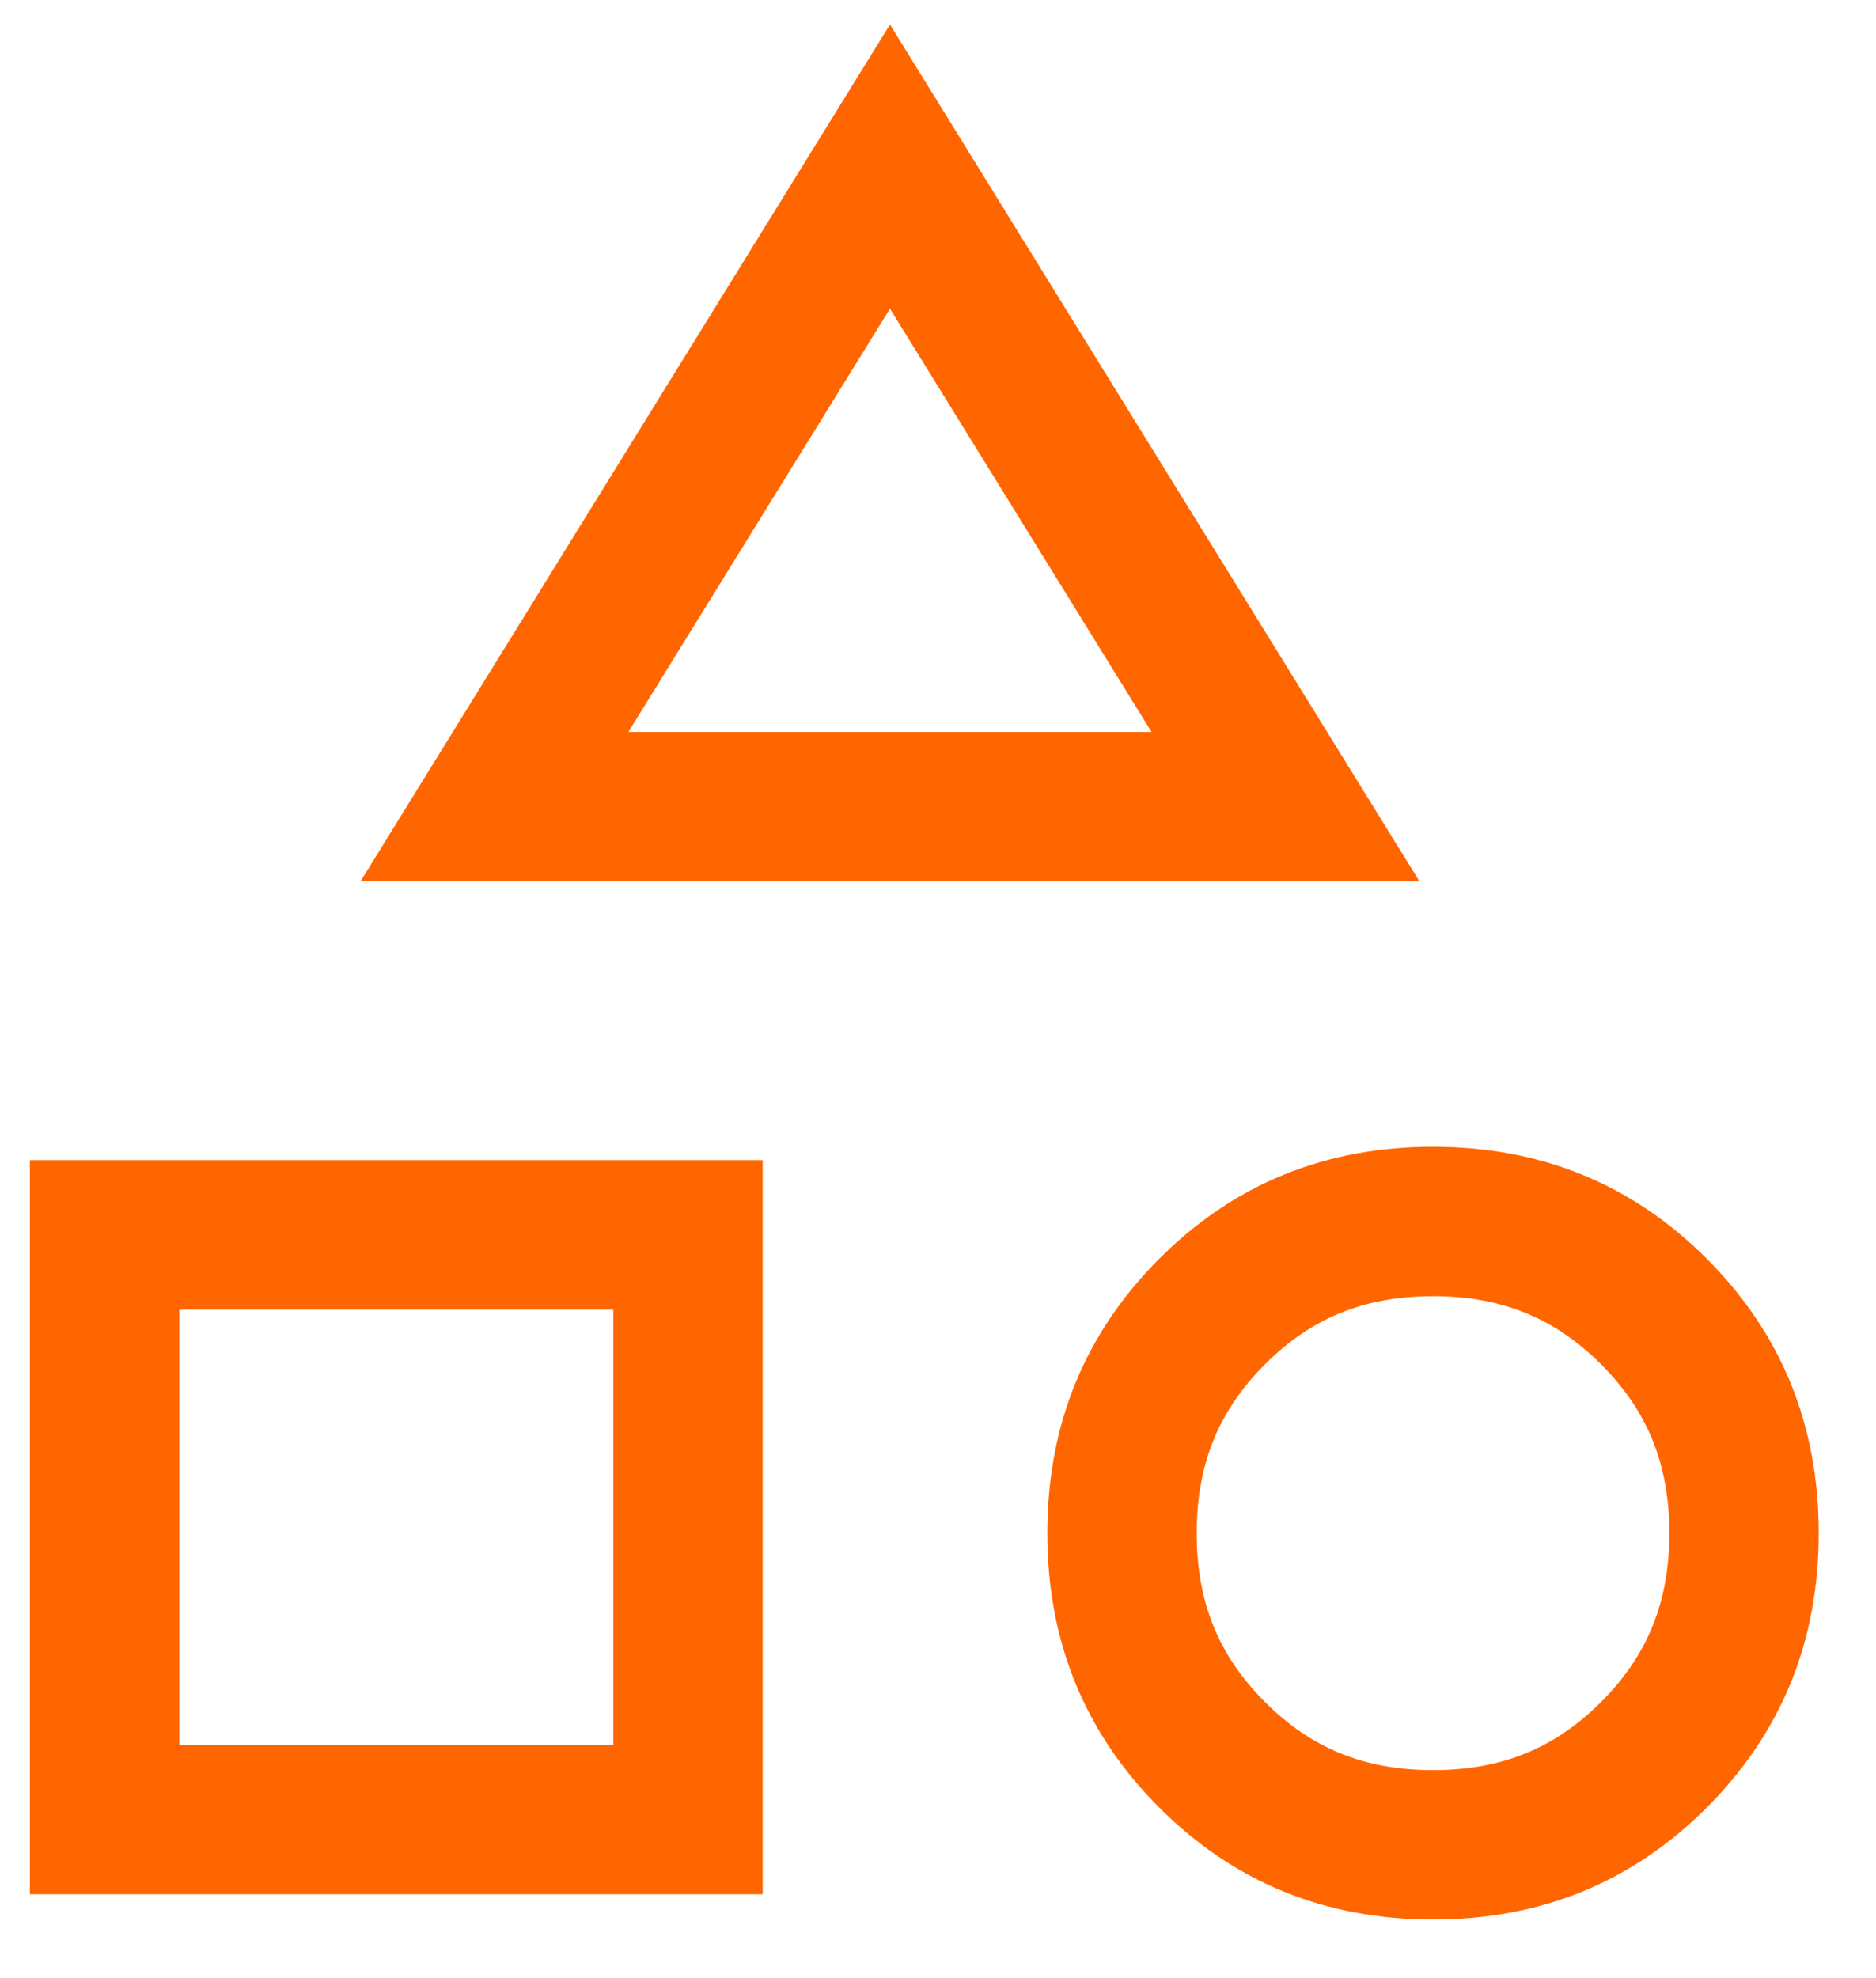 <svg width="314" height="331" viewBox="0 0 314 331" fill="none" xmlns="http://www.w3.org/2000/svg">
<path d="M276.844 293.593C266.769 303.683 254.699 308.673 239.855 308.673C225.011 308.673 212.941 303.683 202.865 293.593C192.789 283.502 187.799 271.407 187.799 256.525C187.799 241.644 192.789 229.548 202.865 219.457C212.941 209.367 225.011 204.377 239.855 204.377C254.699 204.377 266.769 209.367 276.844 219.457C286.921 229.548 291.911 241.644 291.911 256.525C291.911 271.407 286.921 283.502 276.844 293.593Z" stroke="#FF6600" stroke-width="25"/>
<path d="M115.156 206.609V304.441H17.5V206.609H115.156Z" stroke="#FF6600" stroke-width="25"/>
<path d="M82.76 134.966L148.96 27.874L215.16 134.966H82.76Z" stroke="#FF6600" stroke-width="25"/>
</svg>
